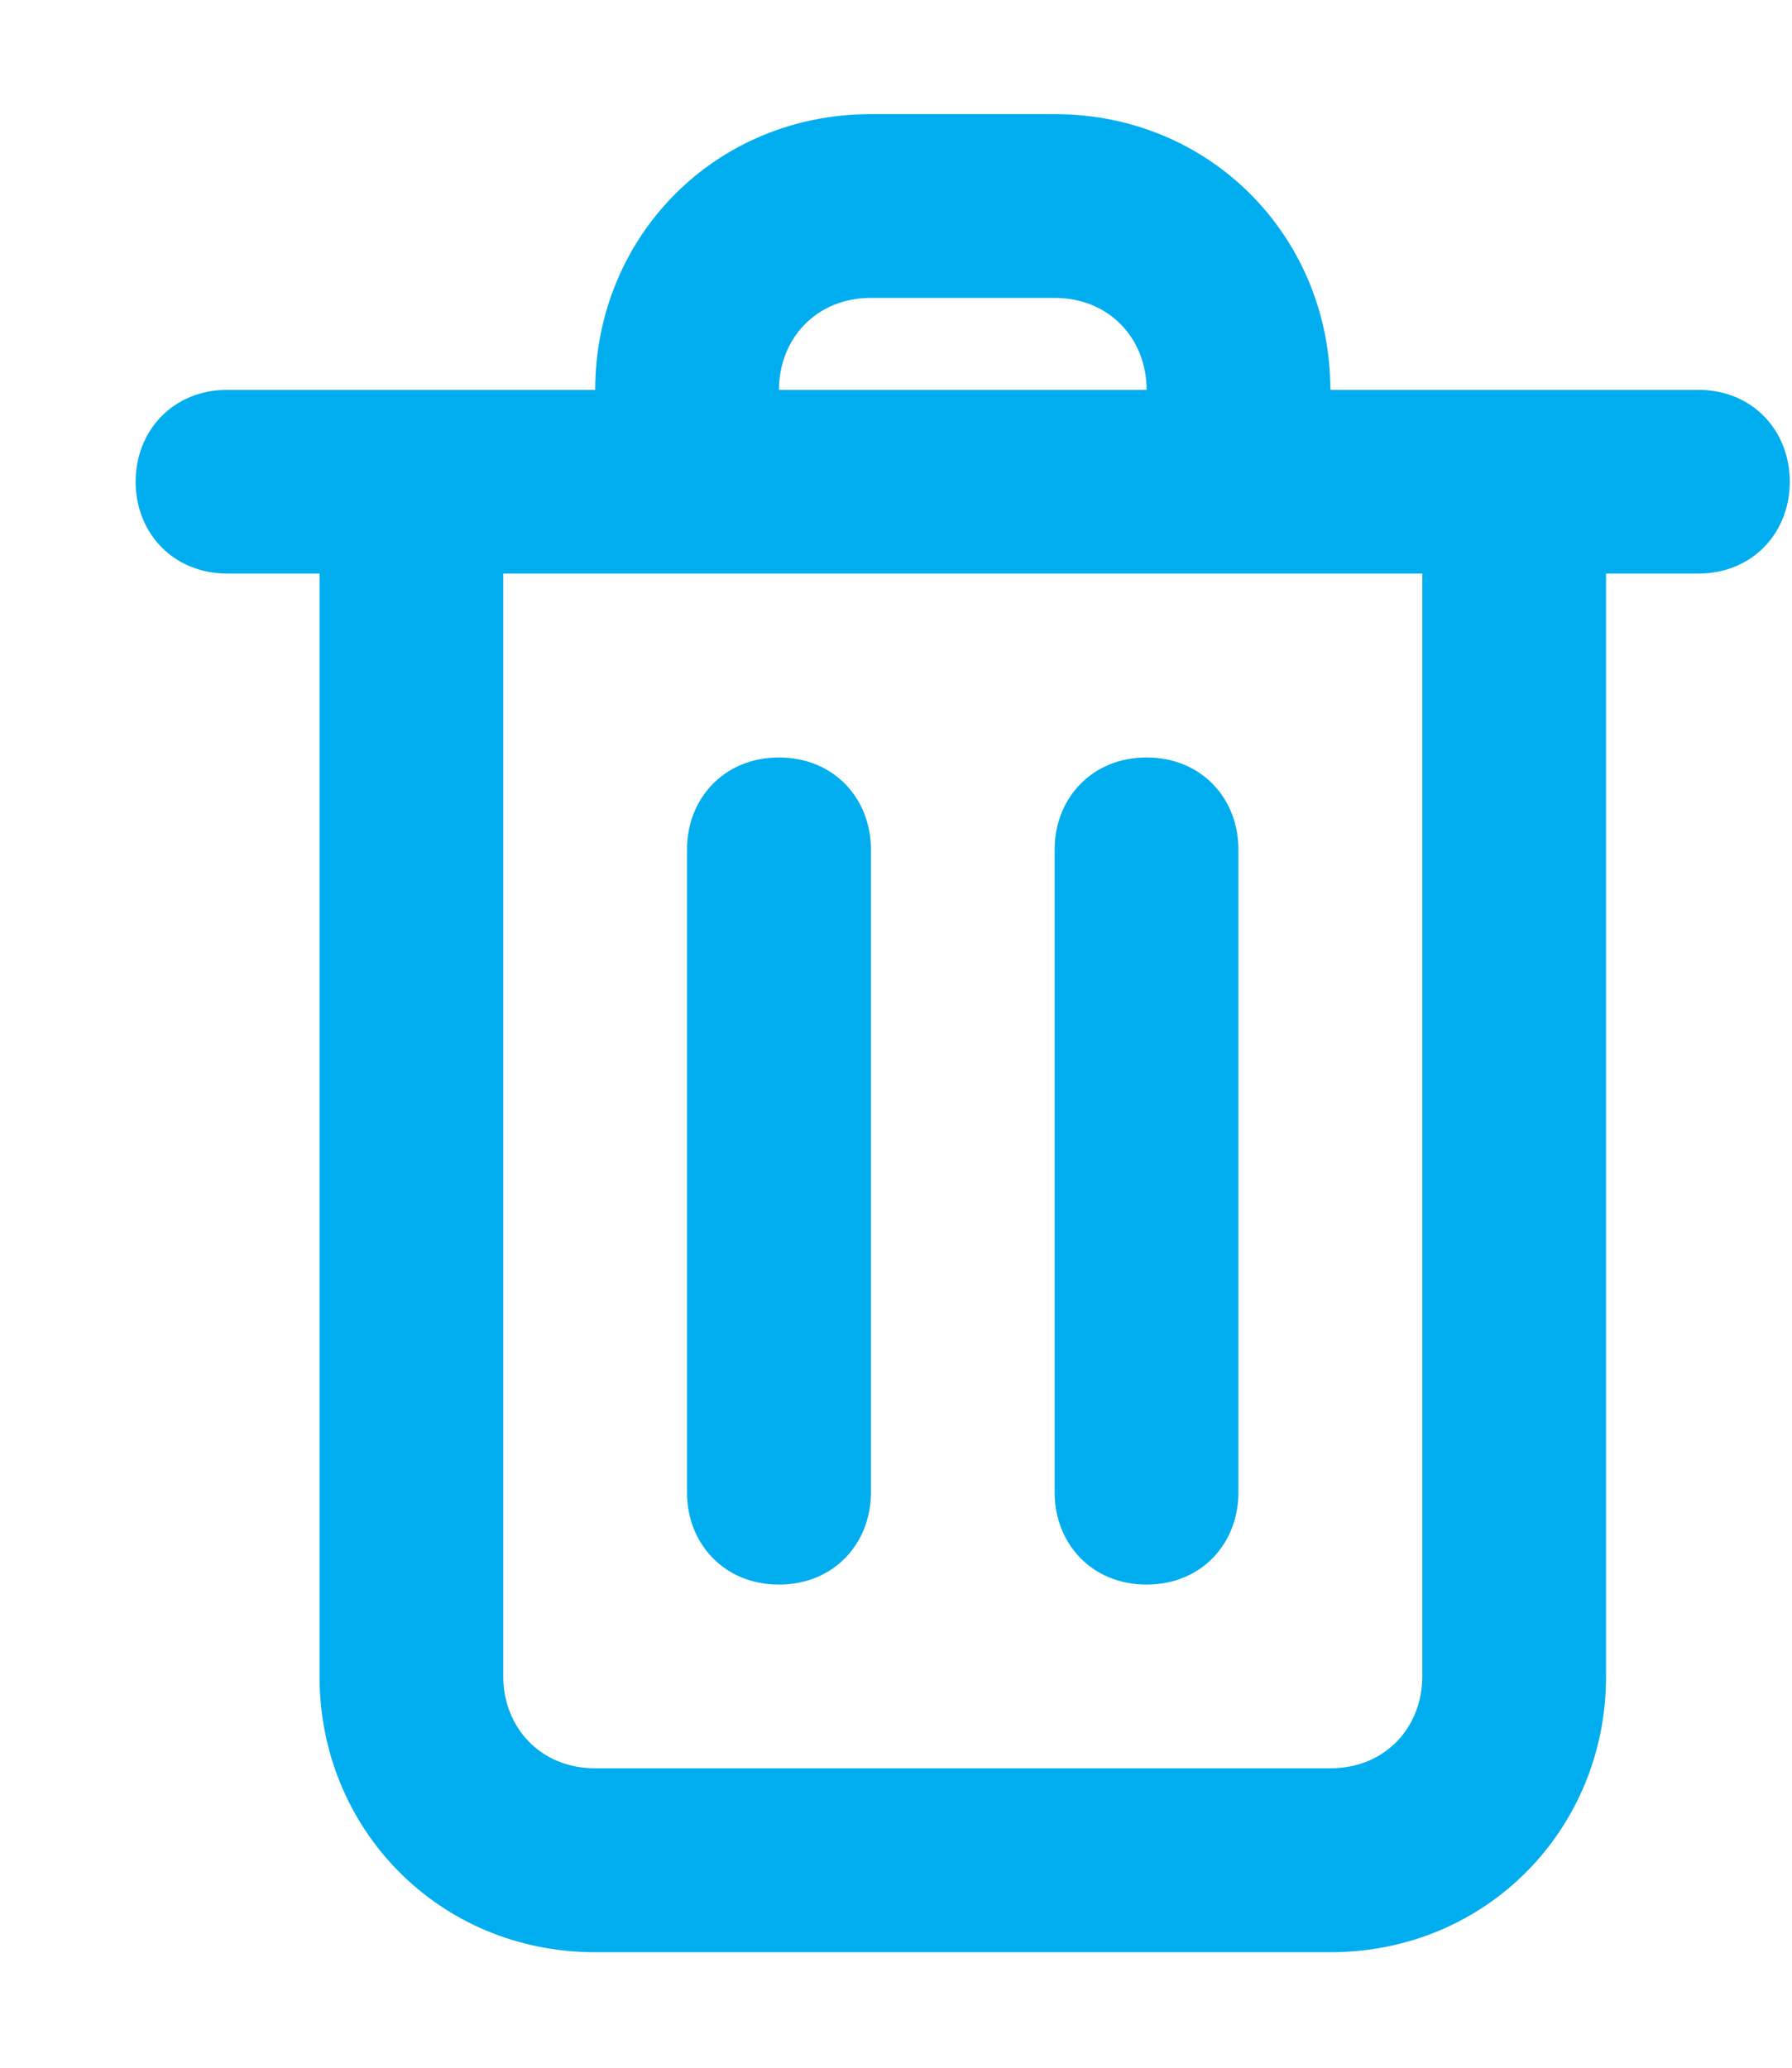 <svg width="13" height="15" viewBox="0 0 13 15" fill="none" xmlns="http://www.w3.org/2000/svg">
<path fill-rule="evenodd" clip-rule="evenodd" d="M9.851 2.828H9.651C9.651 1.721 8.784 0.828 7.651 0.828H6.318C5.184 0.828 4.318 1.721 4.318 2.828H3.851H3.651H1.651C1.251 2.828 0.984 3.128 0.984 3.495C0.984 3.861 1.251 4.161 1.651 4.161H2.318V12.162C2.318 13.268 3.184 14.162 4.318 14.162H9.651C10.784 14.162 11.651 13.268 11.651 12.162V4.161H12.318C12.718 4.161 12.984 3.861 12.984 3.495C12.984 3.128 12.718 2.828 12.318 2.828H10.318H9.851ZM10.318 4.161H8.984H8.318H5.651H4.984H3.651V5.495V12.162C3.651 12.528 3.918 12.828 4.318 12.828H9.651C10.051 12.828 10.318 12.528 10.318 12.162V5.495V4.161ZM5.651 2.828H6.318H6.984H7.651H8.318C8.318 2.461 8.051 2.161 7.651 2.161H6.318C5.918 2.161 5.651 2.461 5.651 2.828ZM5.651 5.495C6.051 5.495 6.318 5.795 6.318 6.161V10.828C6.318 11.195 6.051 11.495 5.651 11.495C5.251 11.495 4.984 11.195 4.984 10.828V6.161C4.984 5.795 5.251 5.495 5.651 5.495ZM8.984 6.161C8.984 5.795 8.718 5.495 8.318 5.495C7.918 5.495 7.651 5.795 7.651 6.161V10.828C7.651 11.195 7.918 11.495 8.318 11.495C8.718 11.495 8.984 11.195 8.984 10.828V6.161Z" fill="#00ADEF"/>
</svg>
